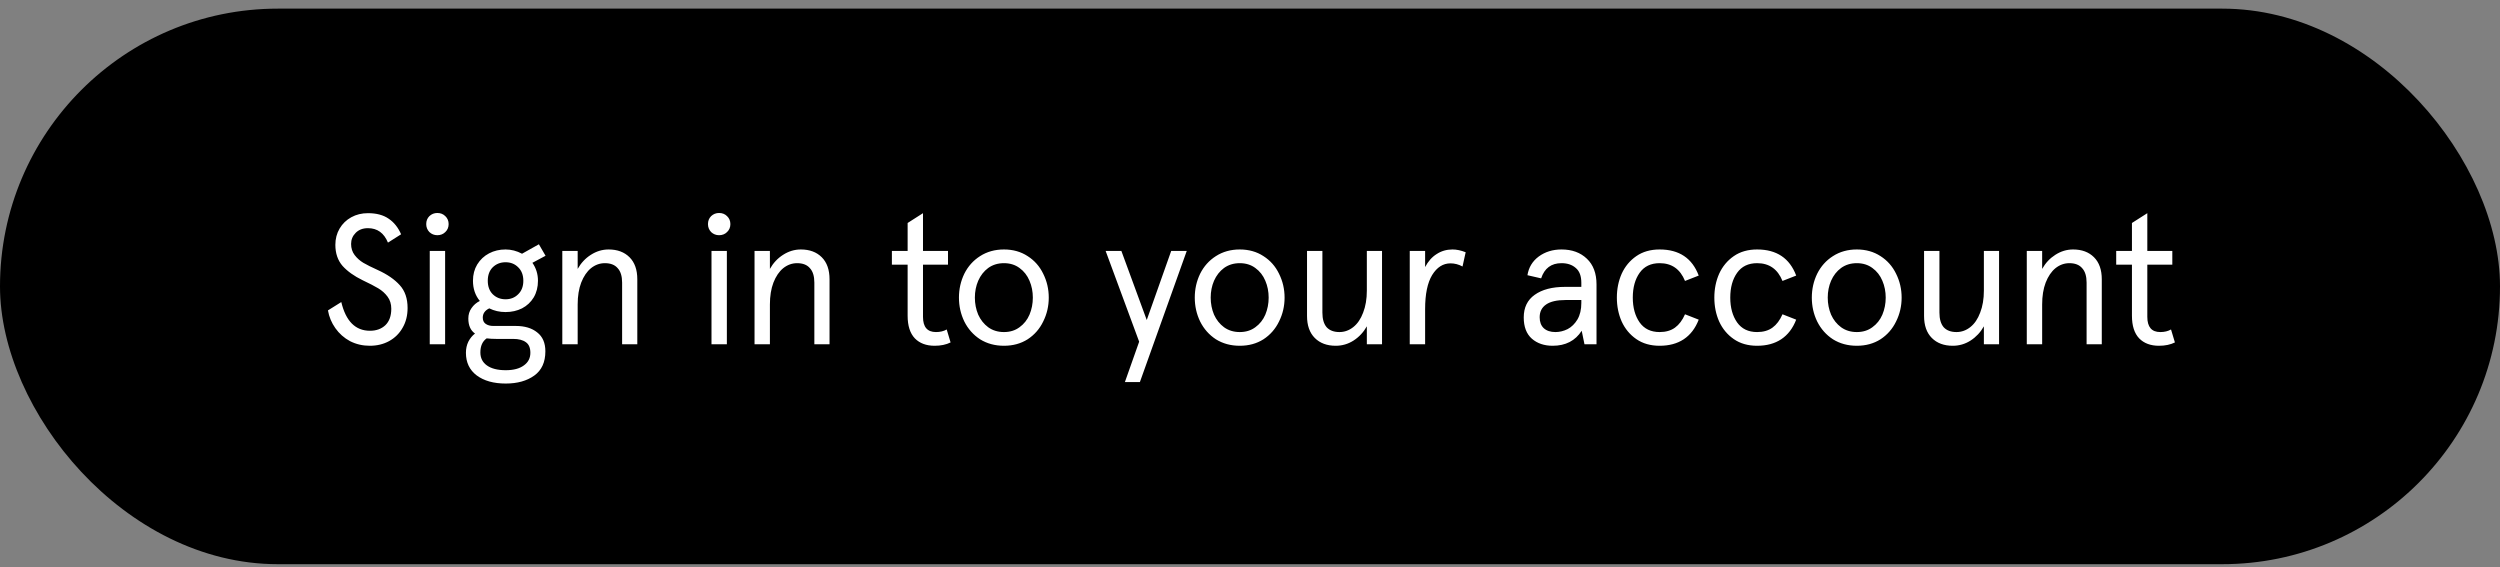 <svg width="216" height="49" viewBox="0 0 216 49" fill="none" xmlns="http://www.w3.org/2000/svg">
<rect x="0" y="0" width="216" height="49" fill="#808080" stroke="none"/>
<rect y="0.746" width="216" height="48" rx="24" fill="black"/>
<g clip-path="url(#clip0_3820_21598)">
<path d="M31.951 29.874C31.332 29.874 30.762 29.741 30.239 29.474C29.727 29.197 29.306 28.823 28.975 28.354C28.644 27.885 28.431 27.373 28.335 26.818L29.487 26.098C29.882 27.751 30.708 28.578 31.967 28.578C32.511 28.578 32.954 28.418 33.295 28.098C33.636 27.767 33.807 27.293 33.807 26.674C33.807 26.269 33.7 25.922 33.487 25.634C33.274 25.346 33.007 25.106 32.687 24.914C32.367 24.722 31.914 24.487 31.327 24.21C30.602 23.858 30.026 23.447 29.599 22.978C29.183 22.498 28.975 21.89 28.975 21.154C28.975 20.631 29.098 20.162 29.343 19.746C29.588 19.33 29.924 19.005 30.351 18.77C30.778 18.535 31.258 18.418 31.791 18.418C32.527 18.418 33.124 18.578 33.583 18.898C34.042 19.207 34.399 19.655 34.655 20.242L33.519 20.962C33.178 20.13 32.602 19.714 31.791 19.714C31.354 19.714 31.002 19.847 30.735 20.114C30.468 20.381 30.335 20.701 30.335 21.074C30.335 21.447 30.436 21.767 30.639 22.034C30.842 22.301 31.092 22.525 31.391 22.706C31.7 22.887 32.116 23.095 32.639 23.33C33.46 23.703 34.095 24.141 34.543 24.642C34.991 25.133 35.215 25.789 35.215 26.61C35.215 27.261 35.071 27.831 34.783 28.322C34.506 28.813 34.116 29.197 33.615 29.474C33.124 29.741 32.57 29.874 31.951 29.874ZM37.13 21.682H38.458V29.746H37.13V21.682ZM37.786 20.322C37.519 20.322 37.29 20.231 37.098 20.05C36.916 19.858 36.826 19.629 36.826 19.362C36.826 19.085 36.916 18.855 37.098 18.674C37.29 18.493 37.519 18.402 37.786 18.402C38.063 18.402 38.292 18.493 38.474 18.674C38.666 18.855 38.762 19.085 38.762 19.362C38.762 19.639 38.666 19.869 38.474 20.05C38.292 20.231 38.063 20.322 37.786 20.322ZM43.696 33.138C42.651 33.138 41.813 32.903 41.184 32.434C40.565 31.965 40.256 31.314 40.256 30.482C40.256 30.13 40.325 29.81 40.464 29.522C40.613 29.234 40.805 28.999 41.04 28.818C40.656 28.551 40.464 28.119 40.464 27.522C40.464 27.181 40.555 26.882 40.736 26.626C40.917 26.359 41.157 26.151 41.456 26.002C41.061 25.522 40.864 24.941 40.864 24.258C40.864 23.725 40.987 23.255 41.232 22.85C41.488 22.434 41.829 22.114 42.256 21.89C42.683 21.666 43.157 21.554 43.68 21.554C44.171 21.554 44.645 21.677 45.104 21.922L46.56 21.106L47.136 22.098L46 22.706C46.32 23.165 46.48 23.682 46.48 24.258C46.48 24.802 46.357 25.282 46.112 25.698C45.867 26.103 45.531 26.418 45.104 26.642C44.677 26.855 44.203 26.962 43.68 26.962C43.168 26.962 42.699 26.855 42.272 26.642C41.899 26.823 41.712 27.09 41.712 27.442C41.712 27.687 41.797 27.869 41.968 27.986C42.139 28.103 42.357 28.162 42.624 28.162H44.56C45.339 28.162 45.957 28.349 46.416 28.722C46.885 29.085 47.12 29.629 47.12 30.354C47.12 31.293 46.8 31.991 46.16 32.45C45.52 32.909 44.699 33.138 43.696 33.138ZM43.68 25.858C44.117 25.858 44.48 25.714 44.768 25.426C45.067 25.138 45.216 24.749 45.216 24.258C45.216 23.767 45.067 23.378 44.768 23.09C44.48 22.802 44.117 22.658 43.68 22.658C43.243 22.658 42.875 22.802 42.576 23.09C42.288 23.378 42.144 23.767 42.144 24.258C42.144 24.749 42.288 25.138 42.576 25.426C42.875 25.714 43.243 25.858 43.68 25.858ZM43.696 31.986C44.368 31.986 44.891 31.847 45.264 31.57C45.637 31.303 45.824 30.941 45.824 30.482C45.824 30.055 45.696 29.751 45.44 29.57C45.184 29.378 44.816 29.282 44.336 29.282H42.88C42.581 29.282 42.304 29.266 42.048 29.234C41.685 29.49 41.504 29.895 41.504 30.45C41.504 30.93 41.691 31.303 42.064 31.57C42.448 31.847 42.992 31.986 43.696 31.986ZM48.583 21.682H49.911V23.234C50.199 22.722 50.578 22.317 51.047 22.018C51.527 21.709 52.039 21.554 52.583 21.554C53.34 21.554 53.943 21.778 54.391 22.226C54.839 22.674 55.063 23.309 55.063 24.13V29.746H53.751V24.418C53.751 23.863 53.623 23.447 53.367 23.17C53.121 22.882 52.754 22.738 52.263 22.738C51.825 22.738 51.425 22.882 51.063 23.17C50.711 23.458 50.428 23.874 50.215 24.418C50.012 24.951 49.911 25.581 49.911 26.306V29.746H48.583V21.682ZM61.473 21.682H62.801V29.746H61.473V21.682ZM62.129 20.322C61.863 20.322 61.633 20.231 61.441 20.05C61.26 19.858 61.169 19.629 61.169 19.362C61.169 19.085 61.26 18.855 61.441 18.674C61.633 18.493 61.863 18.402 62.129 18.402C62.407 18.402 62.636 18.493 62.817 18.674C63.009 18.855 63.105 19.085 63.105 19.362C63.105 19.639 63.009 19.869 62.817 20.05C62.636 20.231 62.407 20.322 62.129 20.322ZM65.192 21.682H66.52V23.234C66.808 22.722 67.187 22.317 67.656 22.018C68.136 21.709 68.648 21.554 69.192 21.554C69.95 21.554 70.552 21.778 71 22.226C71.448 22.674 71.672 23.309 71.672 24.13V29.746H70.36V24.418C70.36 23.863 70.232 23.447 69.976 23.17C69.731 22.882 69.363 22.738 68.872 22.738C68.435 22.738 68.035 22.882 67.672 23.17C67.32 23.458 67.037 23.874 66.824 24.418C66.621 24.951 66.52 25.581 66.52 26.306V29.746H65.192V21.682ZM80.755 29.874C80.029 29.874 79.459 29.661 79.043 29.234C78.627 28.797 78.419 28.146 78.419 27.282V22.866H77.059V21.682H78.419V19.266L79.747 18.418V21.682H81.907V22.866H79.747V27.378C79.747 28.253 80.12 28.69 80.867 28.69C81.23 28.69 81.539 28.615 81.795 28.466L82.131 29.586C81.747 29.778 81.288 29.874 80.755 29.874ZM86.741 29.874C85.963 29.874 85.275 29.687 84.677 29.314C84.091 28.93 83.637 28.418 83.317 27.778C83.008 27.138 82.853 26.45 82.853 25.714C82.853 24.978 83.008 24.29 83.317 23.65C83.637 23.01 84.091 22.503 84.677 22.13C85.275 21.746 85.963 21.554 86.741 21.554C87.52 21.554 88.203 21.746 88.789 22.13C89.376 22.503 89.824 23.01 90.133 23.65C90.453 24.29 90.613 24.978 90.613 25.714C90.613 26.45 90.453 27.138 90.133 27.778C89.824 28.418 89.376 28.93 88.789 29.314C88.203 29.687 87.52 29.874 86.741 29.874ZM86.741 28.69C87.264 28.69 87.712 28.551 88.085 28.274C88.469 27.997 88.757 27.634 88.949 27.186C89.141 26.727 89.237 26.237 89.237 25.714C89.237 25.191 89.141 24.706 88.949 24.258C88.757 23.799 88.469 23.431 88.085 23.154C87.712 22.877 87.264 22.738 86.741 22.738C86.219 22.738 85.765 22.877 85.381 23.154C85.008 23.431 84.72 23.799 84.517 24.258C84.325 24.706 84.229 25.191 84.229 25.714C84.229 26.237 84.325 26.727 84.517 27.186C84.72 27.634 85.008 27.997 85.381 28.274C85.765 28.551 86.219 28.69 86.741 28.69ZM102.535 21.682L98.487 33.01H97.191L98.423 29.522L95.527 21.682H96.887L99.079 27.65L101.191 21.682H102.535ZM107.116 29.874C106.338 29.874 105.65 29.687 105.052 29.314C104.466 28.93 104.012 28.418 103.692 27.778C103.383 27.138 103.228 26.45 103.228 25.714C103.228 24.978 103.383 24.29 103.692 23.65C104.012 23.01 104.466 22.503 105.052 22.13C105.65 21.746 106.338 21.554 107.116 21.554C107.895 21.554 108.578 21.746 109.164 22.13C109.751 22.503 110.199 23.01 110.508 23.65C110.828 24.29 110.988 24.978 110.988 25.714C110.988 26.45 110.828 27.138 110.508 27.778C110.199 28.418 109.751 28.93 109.164 29.314C108.578 29.687 107.895 29.874 107.116 29.874ZM107.116 28.69C107.639 28.69 108.087 28.551 108.46 28.274C108.844 27.997 109.132 27.634 109.324 27.186C109.516 26.727 109.612 26.237 109.612 25.714C109.612 25.191 109.516 24.706 109.324 24.258C109.132 23.799 108.844 23.431 108.46 23.154C108.087 22.877 107.639 22.738 107.116 22.738C106.594 22.738 106.14 22.877 105.756 23.154C105.383 23.431 105.095 23.799 104.892 24.258C104.7 24.706 104.604 25.191 104.604 25.714C104.604 26.237 104.7 26.727 104.892 27.186C105.095 27.634 105.383 27.997 105.756 28.274C106.14 28.551 106.594 28.69 107.116 28.69ZM115.407 29.874C114.649 29.874 114.047 29.65 113.599 29.202C113.151 28.754 112.927 28.119 112.927 27.298V21.682H114.255V27.01C114.255 27.565 114.377 27.986 114.623 28.274C114.879 28.551 115.247 28.69 115.727 28.69C116.164 28.69 116.564 28.546 116.927 28.258C117.289 27.97 117.572 27.554 117.775 27.01C117.988 26.466 118.095 25.831 118.095 25.106V21.682H119.407V29.746H118.095V28.194C117.807 28.706 117.423 29.117 116.943 29.426C116.473 29.725 115.961 29.874 115.407 29.874ZM121.802 21.682H123.13V23.074C123.386 22.583 123.716 22.21 124.122 21.954C124.527 21.687 124.986 21.554 125.498 21.554C125.85 21.554 126.228 21.634 126.634 21.794L126.362 23.026C126.031 22.845 125.684 22.754 125.322 22.754C124.682 22.754 124.154 23.09 123.738 23.762C123.332 24.434 123.13 25.415 123.13 26.706V29.746H121.802V21.682ZM134.147 29.874C133.421 29.874 132.824 29.671 132.355 29.266C131.885 28.85 131.651 28.237 131.651 27.426C131.651 26.573 131.965 25.922 132.595 25.474C133.235 25.015 134.109 24.786 135.219 24.786H136.627V24.434C136.627 23.847 136.467 23.421 136.147 23.154C135.837 22.877 135.427 22.738 134.915 22.738C134.029 22.738 133.443 23.175 133.155 24.05L131.971 23.778C132.077 23.106 132.403 22.567 132.947 22.162C133.501 21.757 134.157 21.554 134.915 21.554C135.821 21.554 136.552 21.821 137.107 22.354C137.661 22.877 137.939 23.618 137.939 24.578V29.746H136.899L136.659 28.578C136.104 29.442 135.267 29.874 134.147 29.874ZM134.387 28.69C134.749 28.69 135.101 28.605 135.443 28.434C135.784 28.253 136.067 27.975 136.291 27.602C136.515 27.218 136.627 26.743 136.627 26.178V25.922H135.267C134.52 25.922 133.96 26.05 133.587 26.306C133.213 26.562 133.027 26.93 133.027 27.41C133.027 27.815 133.144 28.13 133.379 28.354C133.624 28.578 133.96 28.69 134.387 28.69ZM143.393 29.874C142.604 29.874 141.932 29.682 141.377 29.298C140.822 28.914 140.401 28.407 140.113 27.778C139.836 27.149 139.697 26.461 139.697 25.714C139.697 24.967 139.836 24.279 140.113 23.65C140.401 23.021 140.822 22.514 141.377 22.13C141.932 21.746 142.604 21.554 143.393 21.554C145.078 21.554 146.204 22.306 146.769 23.81L145.585 24.274C145.169 23.25 144.438 22.738 143.393 22.738C142.636 22.738 142.06 23.015 141.665 23.57C141.27 24.125 141.073 24.839 141.073 25.714C141.073 26.578 141.27 27.293 141.665 27.858C142.06 28.413 142.636 28.69 143.393 28.69C143.926 28.69 144.369 28.562 144.721 28.306C145.073 28.05 145.361 27.666 145.585 27.154L146.769 27.618C146.481 28.365 146.049 28.93 145.473 29.314C144.908 29.687 144.214 29.874 143.393 29.874ZM151.815 29.874C151.025 29.874 150.353 29.682 149.799 29.298C149.244 28.914 148.823 28.407 148.535 27.778C148.257 27.149 148.119 26.461 148.119 25.714C148.119 24.967 148.257 24.279 148.535 23.65C148.823 23.021 149.244 22.514 149.799 22.13C150.353 21.746 151.025 21.554 151.815 21.554C153.5 21.554 154.625 22.306 155.191 23.81L154.007 24.274C153.591 23.25 152.86 22.738 151.815 22.738C151.057 22.738 150.481 23.015 150.087 23.57C149.692 24.125 149.495 24.839 149.495 25.714C149.495 26.578 149.692 27.293 150.087 27.858C150.481 28.413 151.057 28.69 151.815 28.69C152.348 28.69 152.791 28.562 153.143 28.306C153.495 28.05 153.783 27.666 154.007 27.154L155.191 27.618C154.903 28.365 154.471 28.93 153.895 29.314C153.329 29.687 152.636 29.874 151.815 29.874ZM160.429 29.874C159.65 29.874 158.962 29.687 158.365 29.314C157.778 28.93 157.325 28.418 157.005 27.778C156.695 27.138 156.541 26.45 156.541 25.714C156.541 24.978 156.695 24.29 157.005 23.65C157.325 23.01 157.778 22.503 158.365 22.13C158.962 21.746 159.65 21.554 160.429 21.554C161.207 21.554 161.89 21.746 162.477 22.13C163.063 22.503 163.511 23.01 163.821 23.65C164.141 24.29 164.301 24.978 164.301 25.714C164.301 26.45 164.141 27.138 163.821 27.778C163.511 28.418 163.063 28.93 162.477 29.314C161.89 29.687 161.207 29.874 160.429 29.874ZM160.429 28.69C160.951 28.69 161.399 28.551 161.773 28.274C162.157 27.997 162.445 27.634 162.637 27.186C162.829 26.727 162.925 26.237 162.925 25.714C162.925 25.191 162.829 24.706 162.637 24.258C162.445 23.799 162.157 23.431 161.773 23.154C161.399 22.877 160.951 22.738 160.429 22.738C159.906 22.738 159.453 22.877 159.069 23.154C158.695 23.431 158.407 23.799 158.205 24.258C158.013 24.706 157.917 25.191 157.917 25.714C157.917 26.237 158.013 26.727 158.205 27.186C158.407 27.634 158.695 27.997 159.069 28.274C159.453 28.551 159.906 28.69 160.429 28.69ZM168.719 29.874C167.962 29.874 167.359 29.65 166.911 29.202C166.463 28.754 166.239 28.119 166.239 27.298V21.682H167.567V27.01C167.567 27.565 167.69 27.986 167.935 28.274C168.191 28.551 168.559 28.69 169.039 28.69C169.476 28.69 169.876 28.546 170.239 28.258C170.602 27.97 170.884 27.554 171.087 27.01C171.3 26.466 171.407 25.831 171.407 25.106V21.682H172.719V29.746H171.407V28.194C171.119 28.706 170.735 29.117 170.255 29.426C169.786 29.725 169.274 29.874 168.719 29.874ZM175.114 21.682H176.442V23.234C176.73 22.722 177.109 22.317 177.578 22.018C178.058 21.709 178.57 21.554 179.114 21.554C179.871 21.554 180.474 21.778 180.922 22.226C181.37 22.674 181.594 23.309 181.594 24.13V29.746H180.282V24.418C180.282 23.863 180.154 23.447 179.898 23.17C179.653 22.882 179.285 22.738 178.794 22.738C178.357 22.738 177.957 22.882 177.594 23.17C177.242 23.458 176.959 23.874 176.746 24.418C176.543 24.951 176.442 25.581 176.442 26.306V29.746H175.114V21.682ZM186.536 29.874C185.811 29.874 185.24 29.661 184.824 29.234C184.408 28.797 184.2 28.146 184.2 27.282V22.866H182.84V21.682H184.2V19.266L185.528 18.418V21.682H187.688V22.866H185.528V27.378C185.528 28.253 185.901 28.69 186.648 28.69C187.011 28.69 187.32 28.615 187.576 28.466L187.912 29.586C187.528 29.778 187.069 29.874 186.536 29.874Z" fill="white"/>
</g>
<defs>
<clipPath id="clip0_3820_21598">
<rect width="177" height="24" fill="white" transform="translate(19.5 12.746)"/>
</clipPath>
</defs>
</svg>

